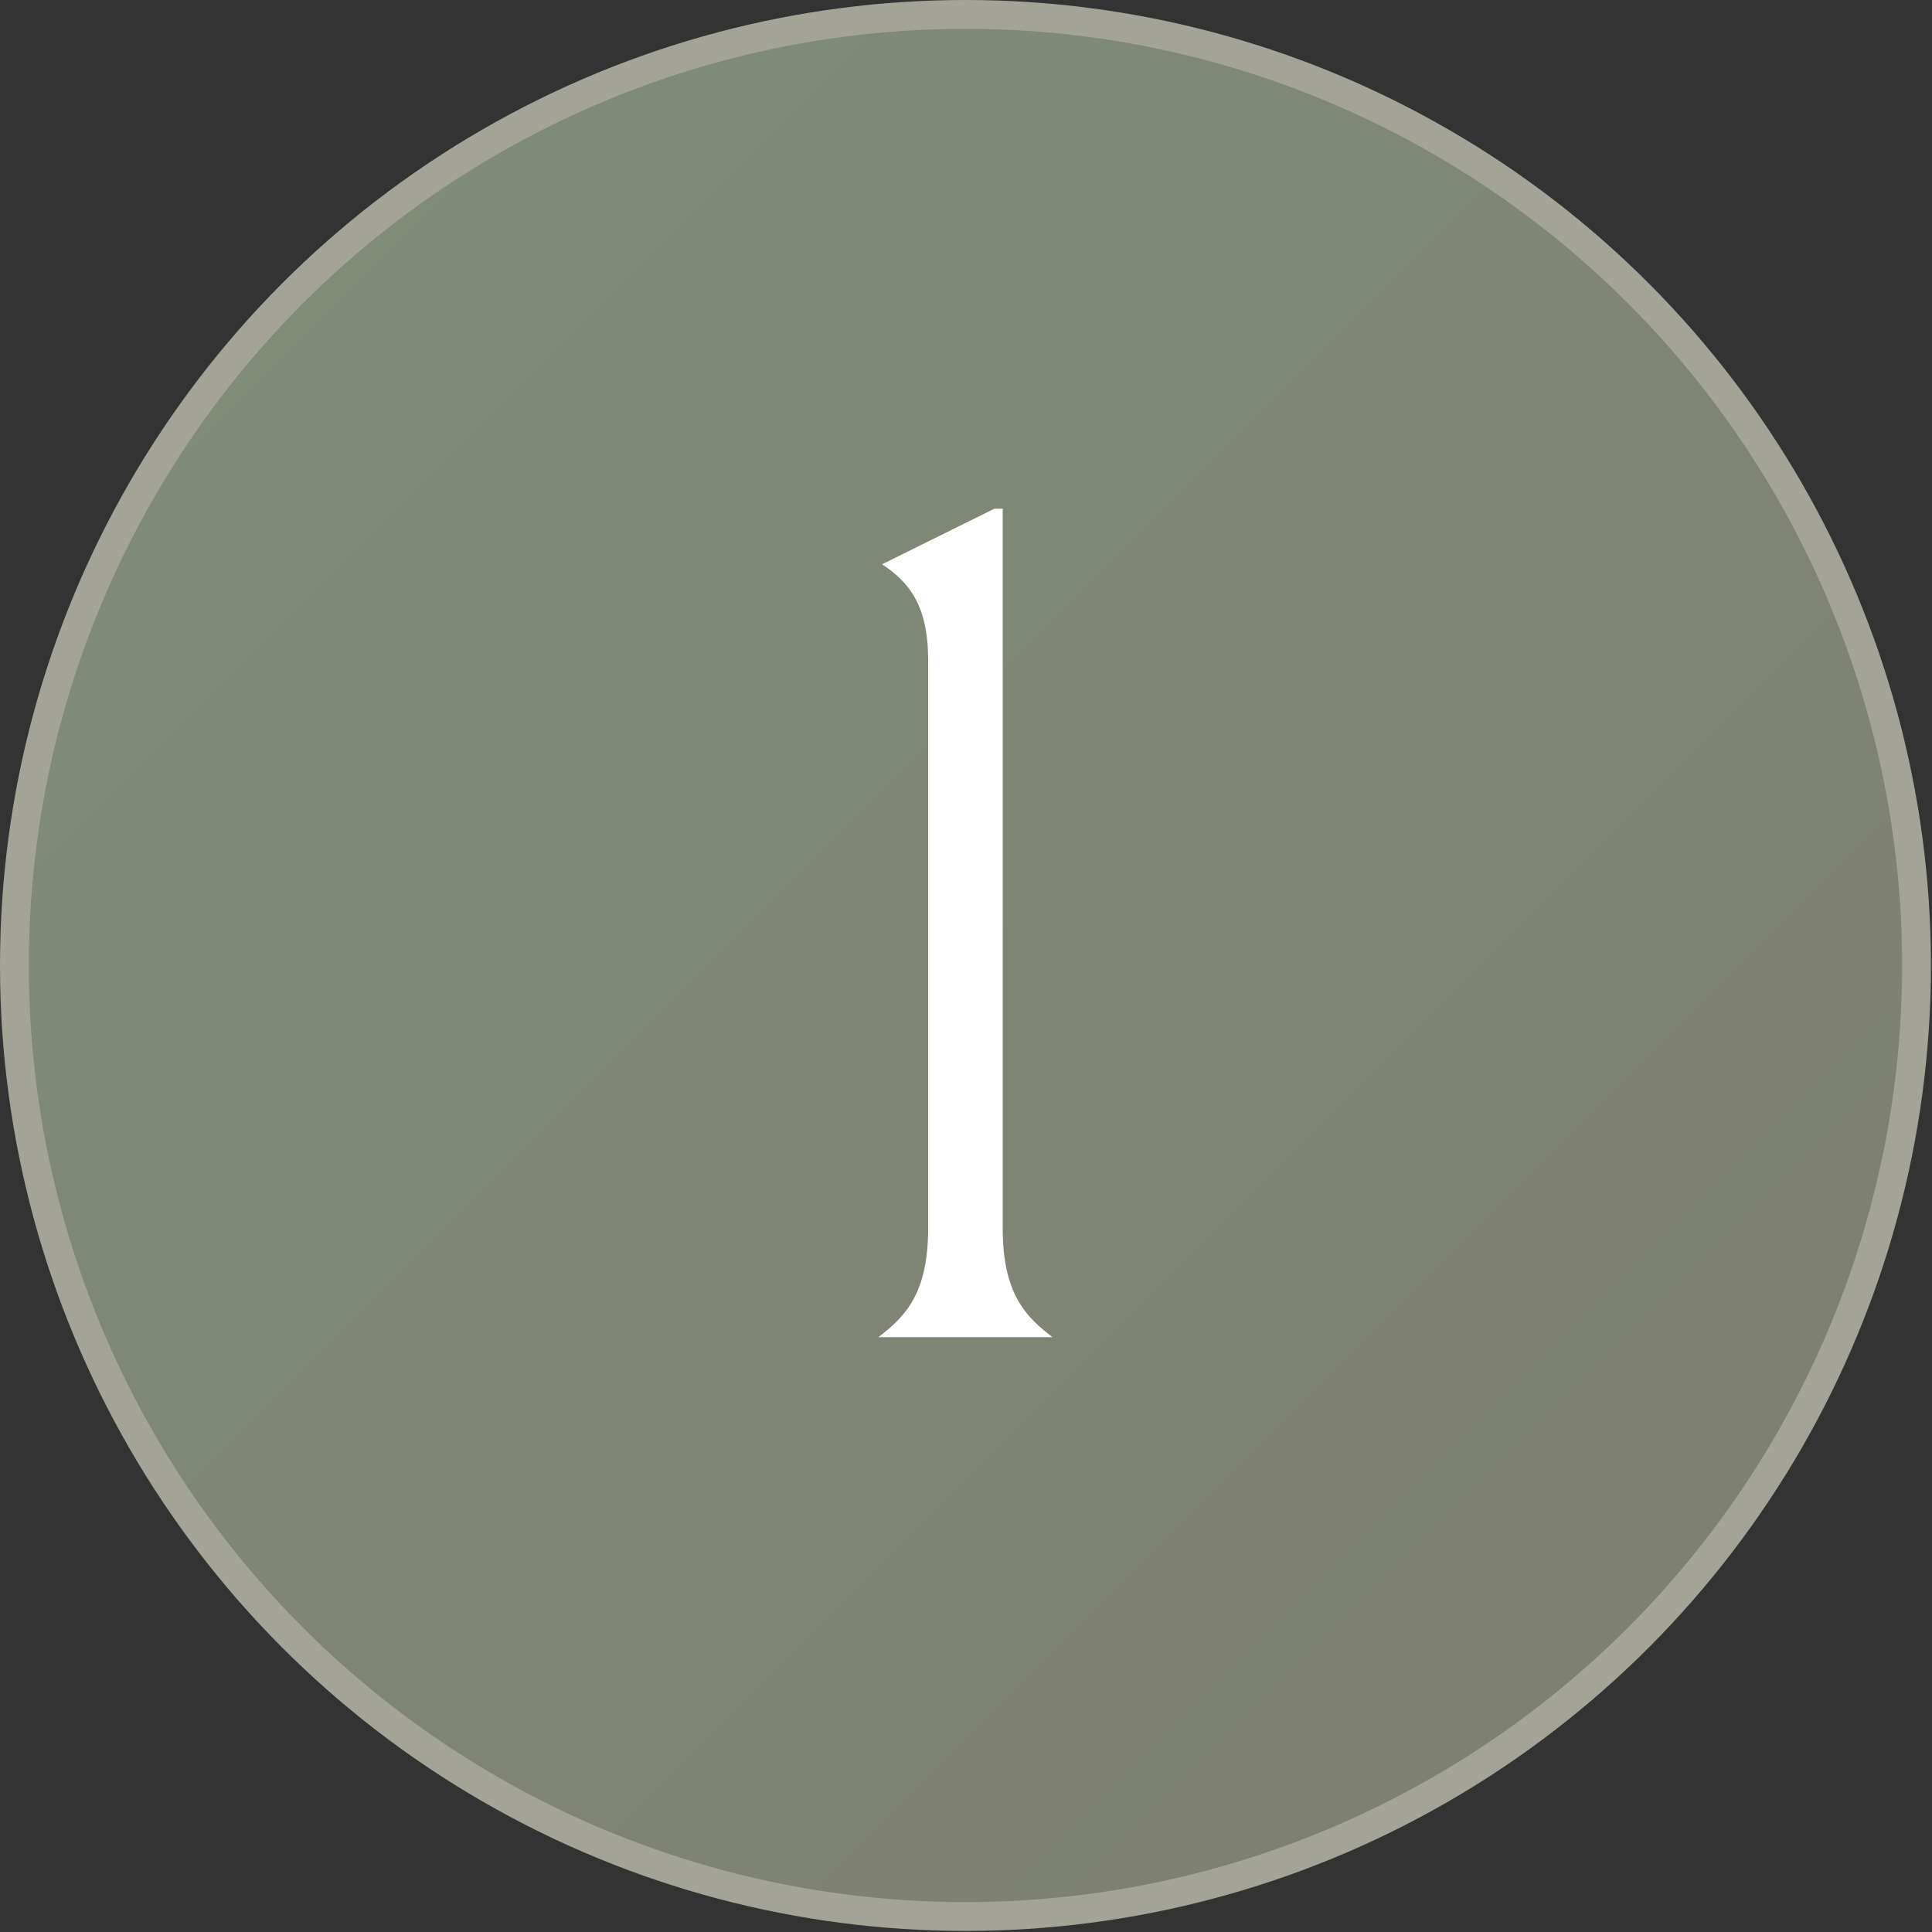 <svg xmlns="http://www.w3.org/2000/svg" width="214" height="214" viewBox="0 0 214 214" fill="none"><rect x="0" y="0" width="214" height="214" fill="#333333" stroke="none"/><circle cx="106.941" cy="106.941" r="105.345" fill="url(#paint0_linear_2005_37)" stroke="#A3A397" stroke-width="3.192"></circle><path d="M116.573 148.109H97.303C100.187 145.881 102.808 143.39 102.808 136.049V73.125C102.808 67.094 100.711 64.472 97.696 62.506L110.15 56.345H111.067V136.049C111.067 143.39 113.689 145.881 116.573 148.109Z" fill="white"></path><defs><linearGradient id="paint0_linear_2005_37" x1="0" y1="0" x2="213.882" y2="213.882" gradientUnits="userSpaceOnUse"><stop stop-color="#808D7A"></stop><stop offset="1" stop-color="#7E7E70"></stop></linearGradient></defs></svg>